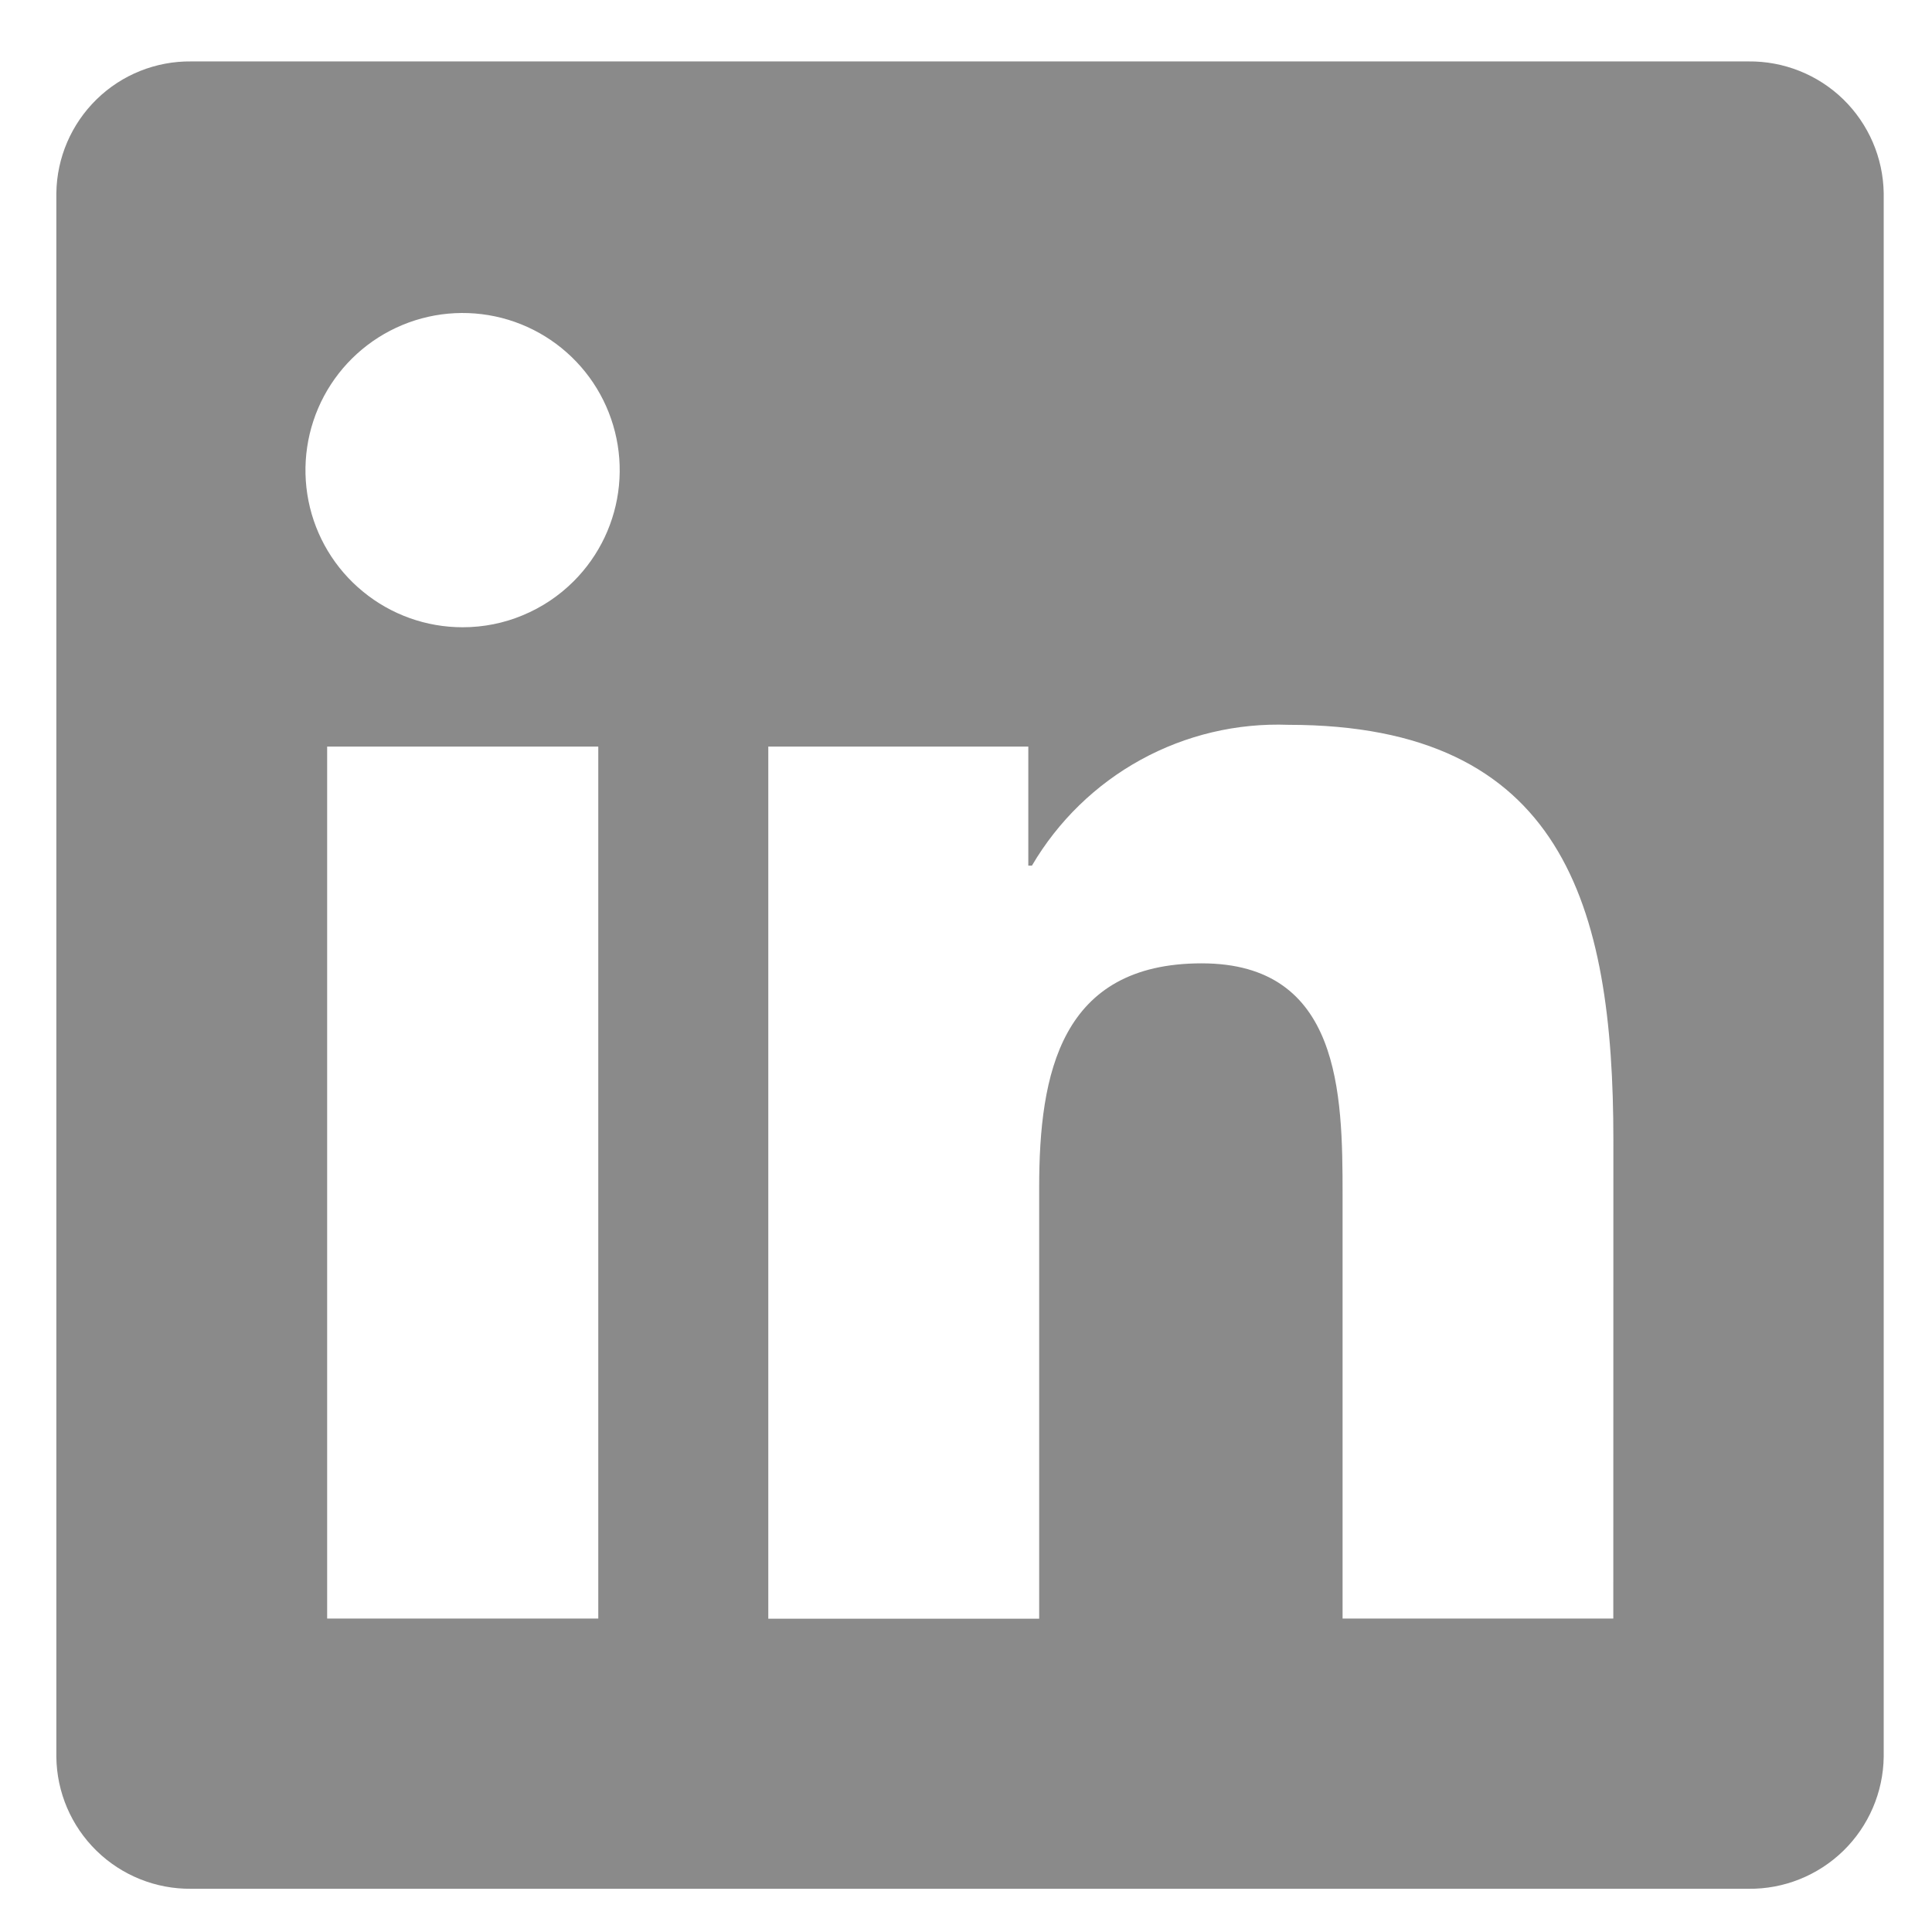 <svg width="24" height="24" viewBox="0 0 24 24" fill="none" xmlns="http://www.w3.org/2000/svg">
<g clip-path="url(#clip0_650_1177)">
<path d="M21.718 0.763H2.376C1.937 0.758 1.514 0.927 1.2 1.234C0.886 1.541 0.706 1.959 0.7 2.398V21.825C0.705 22.265 0.885 22.684 1.199 22.991C1.513 23.298 1.937 23.468 2.376 23.463H21.718C22.158 23.469 22.582 23.299 22.898 22.992C23.213 22.685 23.394 22.265 23.4 21.825V2.398C23.393 1.959 23.212 1.54 22.897 1.233C22.582 0.927 22.158 0.758 21.718 0.763ZM7.432 20.106H4.064V9.274H7.432V20.106ZM5.747 7.792C5.295 7.792 4.858 7.636 4.509 7.349C4.159 7.063 3.92 6.664 3.832 6.222C3.744 5.779 3.812 5.319 4.025 4.92C4.238 4.522 4.582 4.21 4.999 4.037C5.416 3.864 5.88 3.841 6.313 3.972C6.745 4.103 7.118 4.38 7.369 4.755C7.62 5.131 7.733 5.582 7.689 6.031C7.645 6.481 7.446 6.901 7.127 7.22C6.946 7.401 6.731 7.545 6.494 7.643C6.258 7.742 6.004 7.792 5.748 7.792H5.747ZM20.041 20.106H16.678V14.839C16.678 13.582 16.653 11.967 14.928 11.967C13.175 11.967 12.909 13.336 12.909 14.749V20.108H9.544V9.274H12.774V10.753H12.819C13.143 10.201 13.61 9.746 14.171 9.438C14.732 9.13 15.366 8.98 16.006 9.004C19.413 9.004 20.042 11.246 20.042 14.164L20.041 20.106Z" fill="#8A8A8A"/>
</g>
<defs>
<clipPath id="clip0_650_1177">
<rect width="22.7" height="22.7" fill="white" transform="translate(0.7 0.763)"/>
</clipPath>
</defs>
</svg>
